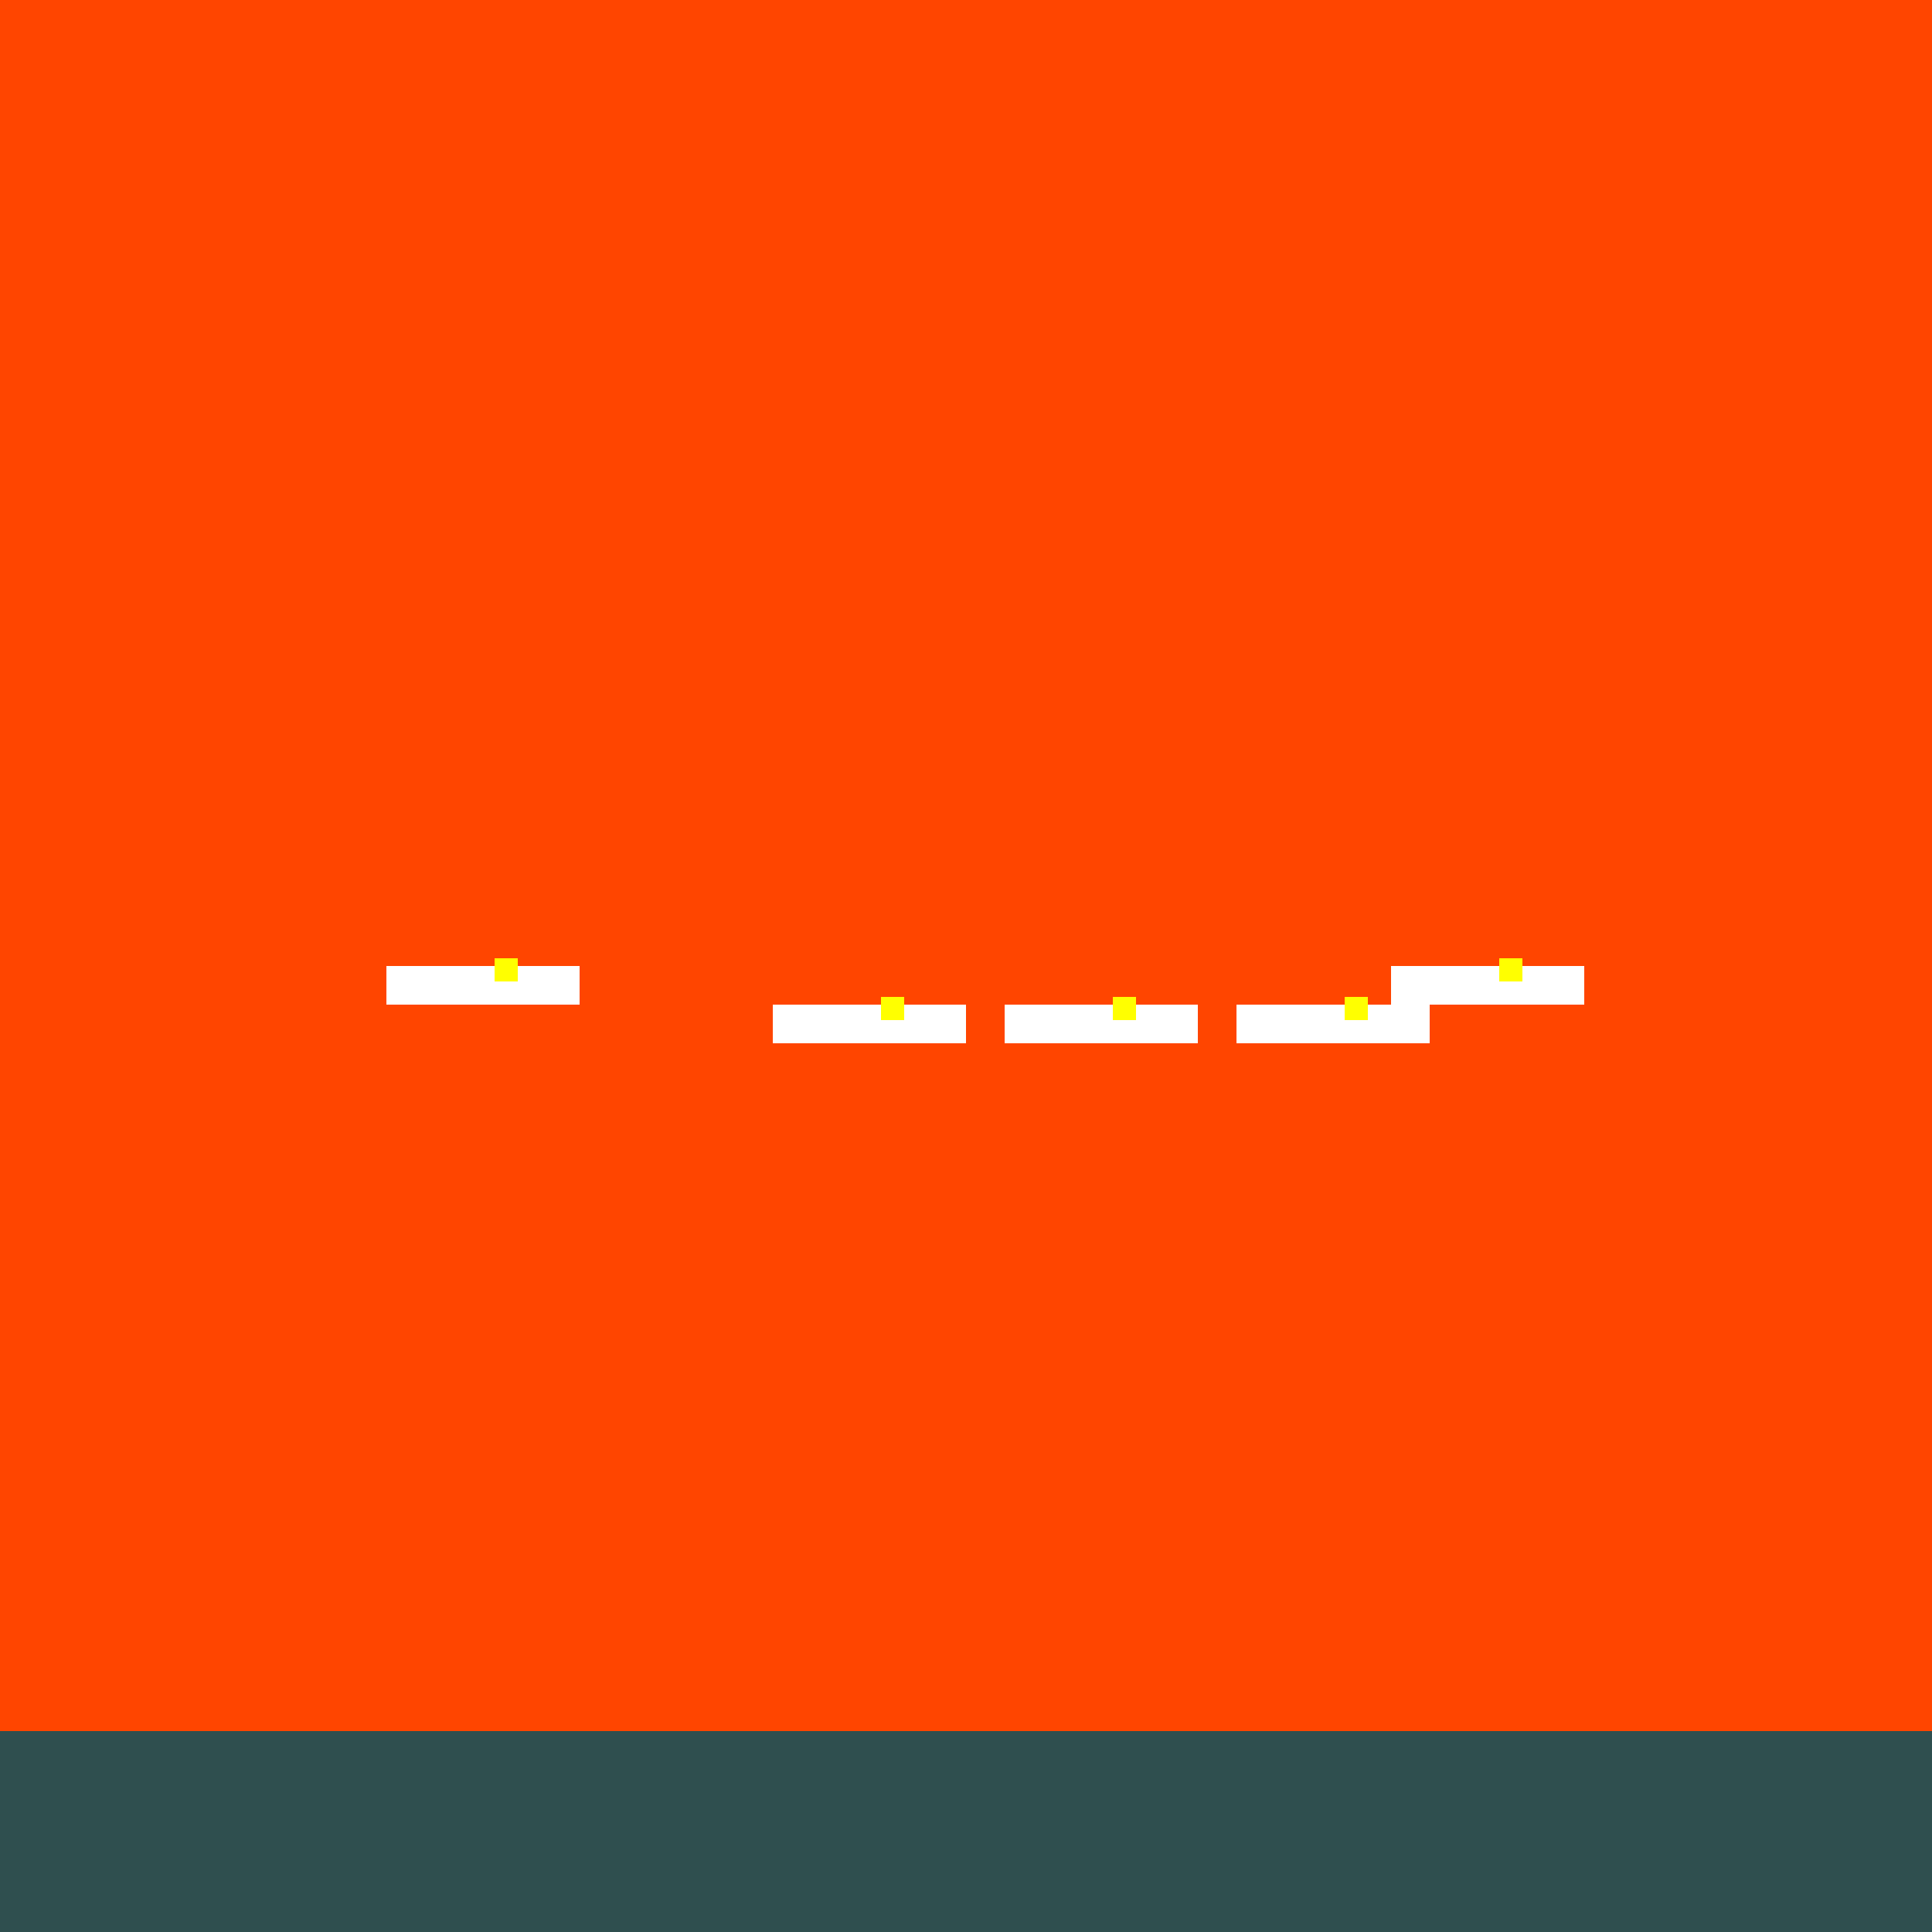 <!--

Generated by DrawGPT.
Free, open source, AI generated images in SVG, PNG, and HTML Canvas format.
https://drawgpt.ai

Created: 2023-09-26T02:52:03.762Z
Link: https://drawgpt.ai/prompt/16960/

-->
<svg xmlns="http://www.w3.org/2000/svg" xmlns:xlink="http://www.w3.org/1999/xlink" width="500" height="500"><defs/><g><rect fill="#A9A9A9" stroke="none" x="0" y="0" width="512" height="512"/><rect fill="#2F4F4F" stroke="none" x="0" y="400" width="512" height="112"/><rect fill="#FF4500" stroke="none" x="192" y="200" width="150" height="200"/><rect fill="#FFFFFF" stroke="none" x="200" y="208" width="135" height="30"/><rect fill="#FFFFFF" stroke="none" x="285" y="238" width="15" height="60"/><rect fill="#FFFFFF" stroke="none" x="220" y="248" width="15" height="60"/><rect fill="#FFFACD" stroke="none" x="210" y="200" width="30" height="30"/><rect fill="#FFFACD" stroke="none" x="275" y="200" width="30" height="30"/><rect fill="#FFFF00" stroke="none" x="225" y="255" width="10" height="10"/><rect fill="#FFFF00" stroke="none" x="270" y="255" width="10" height="10"/><rect fill="#90EE90" stroke="none" x="250" y="265" width="12" height="12"/><rect fill="#FF4500" stroke="none" x="240" y="270" width="20" height="10"/><rect fill="#FF4500" stroke="none" x="0" y="0" width="512" height="64"/><rect fill="#FF4500" stroke="none" x="0" y="64" width="512" height="64"/><rect fill="#FF4500" stroke="none" x="0" y="128" width="512" height="64"/><rect fill="#FF4500" stroke="none" x="0" y="192" width="512" height="64"/><rect fill="#FF4500" stroke="none" x="0" y="256" width="512" height="64"/><rect fill="#FF4500" stroke="none" x="0" y="320" width="512" height="64"/><rect fill="#FF4500" stroke="none" x="0" y="384" width="512" height="64"/><rect fill="#FFFFFF" stroke="none" x="100" y="250" width="50" height="10"/><rect fill="#FFFFFF" stroke="none" x="360" y="250" width="50" height="10"/><rect fill="#FFFFFF" stroke="none" x="200" y="260" width="50" height="10"/><rect fill="#FFFFFF" stroke="none" x="260" y="260" width="50" height="10"/><rect fill="#FFFFFF" stroke="none" x="320" y="260" width="50" height="10"/><rect fill="#FFFF00" stroke="none" x="128" y="248" width="6" height="6"/><rect fill="#FFFF00" stroke="none" x="388" y="248" width="6" height="6"/><rect fill="#FFFF00" stroke="none" x="228" y="258" width="6" height="6"/><rect fill="#FFFF00" stroke="none" x="288" y="258" width="6" height="6"/><rect fill="#FFFF00" stroke="none" x="348" y="258" width="6" height="6"/></g></svg>